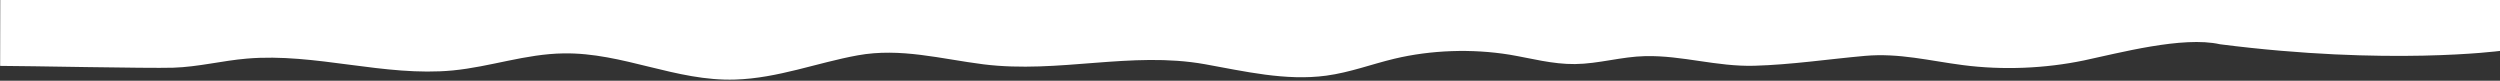 <svg width="1920" height="62" viewBox="0 0 1920 62" fill="none" xmlns="http://www.w3.org/2000/svg">
<rect x="0" y="0" width="1920" height="62" fill="#333333" stroke="none"/>
<path d="M0 0H1920V39.1C1920 39.1 1834 50.5 1705 34C1676.4 27.5 1626.7 40.9 1600.5 46.4C1570.7 52.6 1538.2 54 1507.5 50C1481.9 46.7 1458.6 40.6 1432.4 42.9C1404.3 45.4 1375.8 49.7 1347.4 50.5C1318.3 51.3 1292.2 42.5 1263.6 43.1C1245.2 43.5 1227.9 49 1209.6 49.2C1192.3 49.4 1176 44.8 1159.4 42C1130.4 37.3 1099 38.4 1070.9 45.1C1053.3 49.3 1037 55.6 1018.6 58.1C987.5 62.3 955.9 54.8 925.3 49.3C868.6 39.2 813.2 56.6 755.3 49.4C722.8 45.3 691.6 36.5 658.7 42.5C627.8 48.1 597.3 60.1 564.7 61.1C519.1 62.6 478.5 40.3 432.9 41C403.6 41.4 376.7 51.3 347.7 54.1C295.1 59.1 242.3 40.5 189.6 45C170.6 46.6 152.3 51.4 133 52C113.5 52.6 19.9 50.6 0.1 50.6L0.2 0H0Z" fill="white"/>
</svg>
